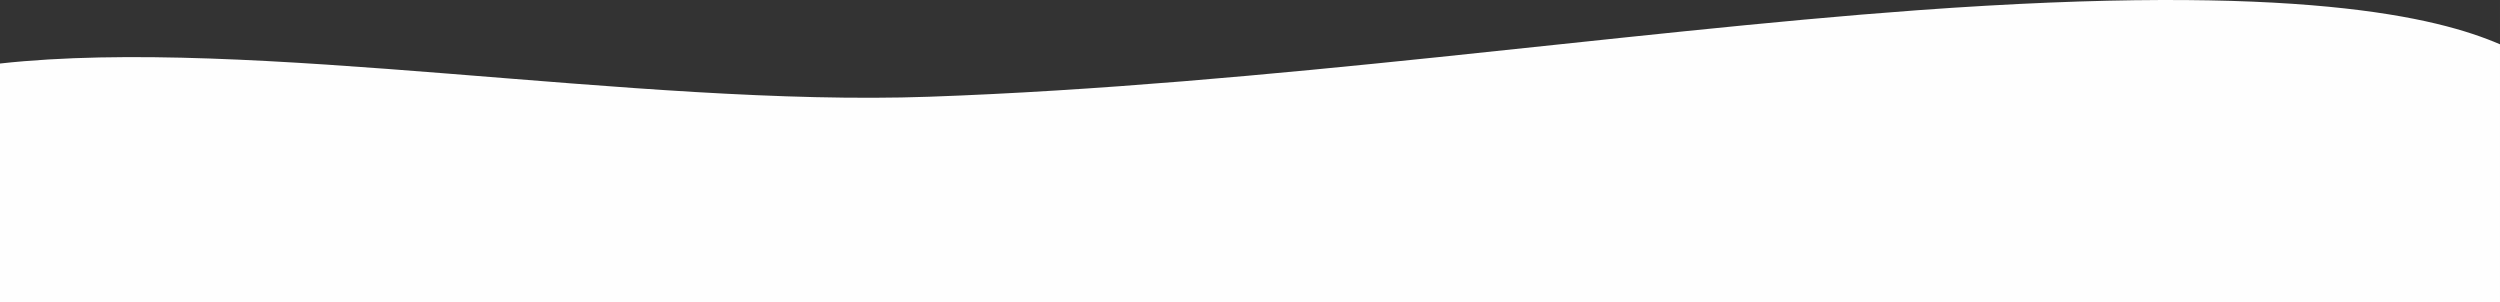 <?xml version="1.0" encoding="UTF-8"?> <!-- Creator: CorelDRAW 2020 (64-Bit) --> <svg xmlns="http://www.w3.org/2000/svg" xmlns:xlink="http://www.w3.org/1999/xlink" xmlns:xodm="http://www.corel.com/coreldraw/odm/2003" xml:space="preserve" width="2858.66mm" height="345.305mm" style="shape-rendering:geometricPrecision; text-rendering:geometricPrecision; image-rendering:optimizeQuality; fill-rule:evenodd; clip-rule:evenodd" viewBox="0 0 203519.74 24583.71"><rect x="0" y="0" width="203519.74" height="24583.71" fill="#333333" stroke="none"/> <defs> <style type="text/css"> <![CDATA[ .fil0 {fill:#FEFEFE} ]]> </style> </defs> <g id="Слой_x0020_1">  <path class="fil0" d="M-0 5171.25c20398.99,-2248.66 51747.64,3546.69 75628.43,2704.12 27396.43,-966.62 56281.16,-5277.79 80466.13,-7043.1 31053.05,-2266.62 42331.01,580.64 47425.18,2772.88l0 20978.56 -203519.74 0 0 -19412.46z"></path> </g> </svg> 
